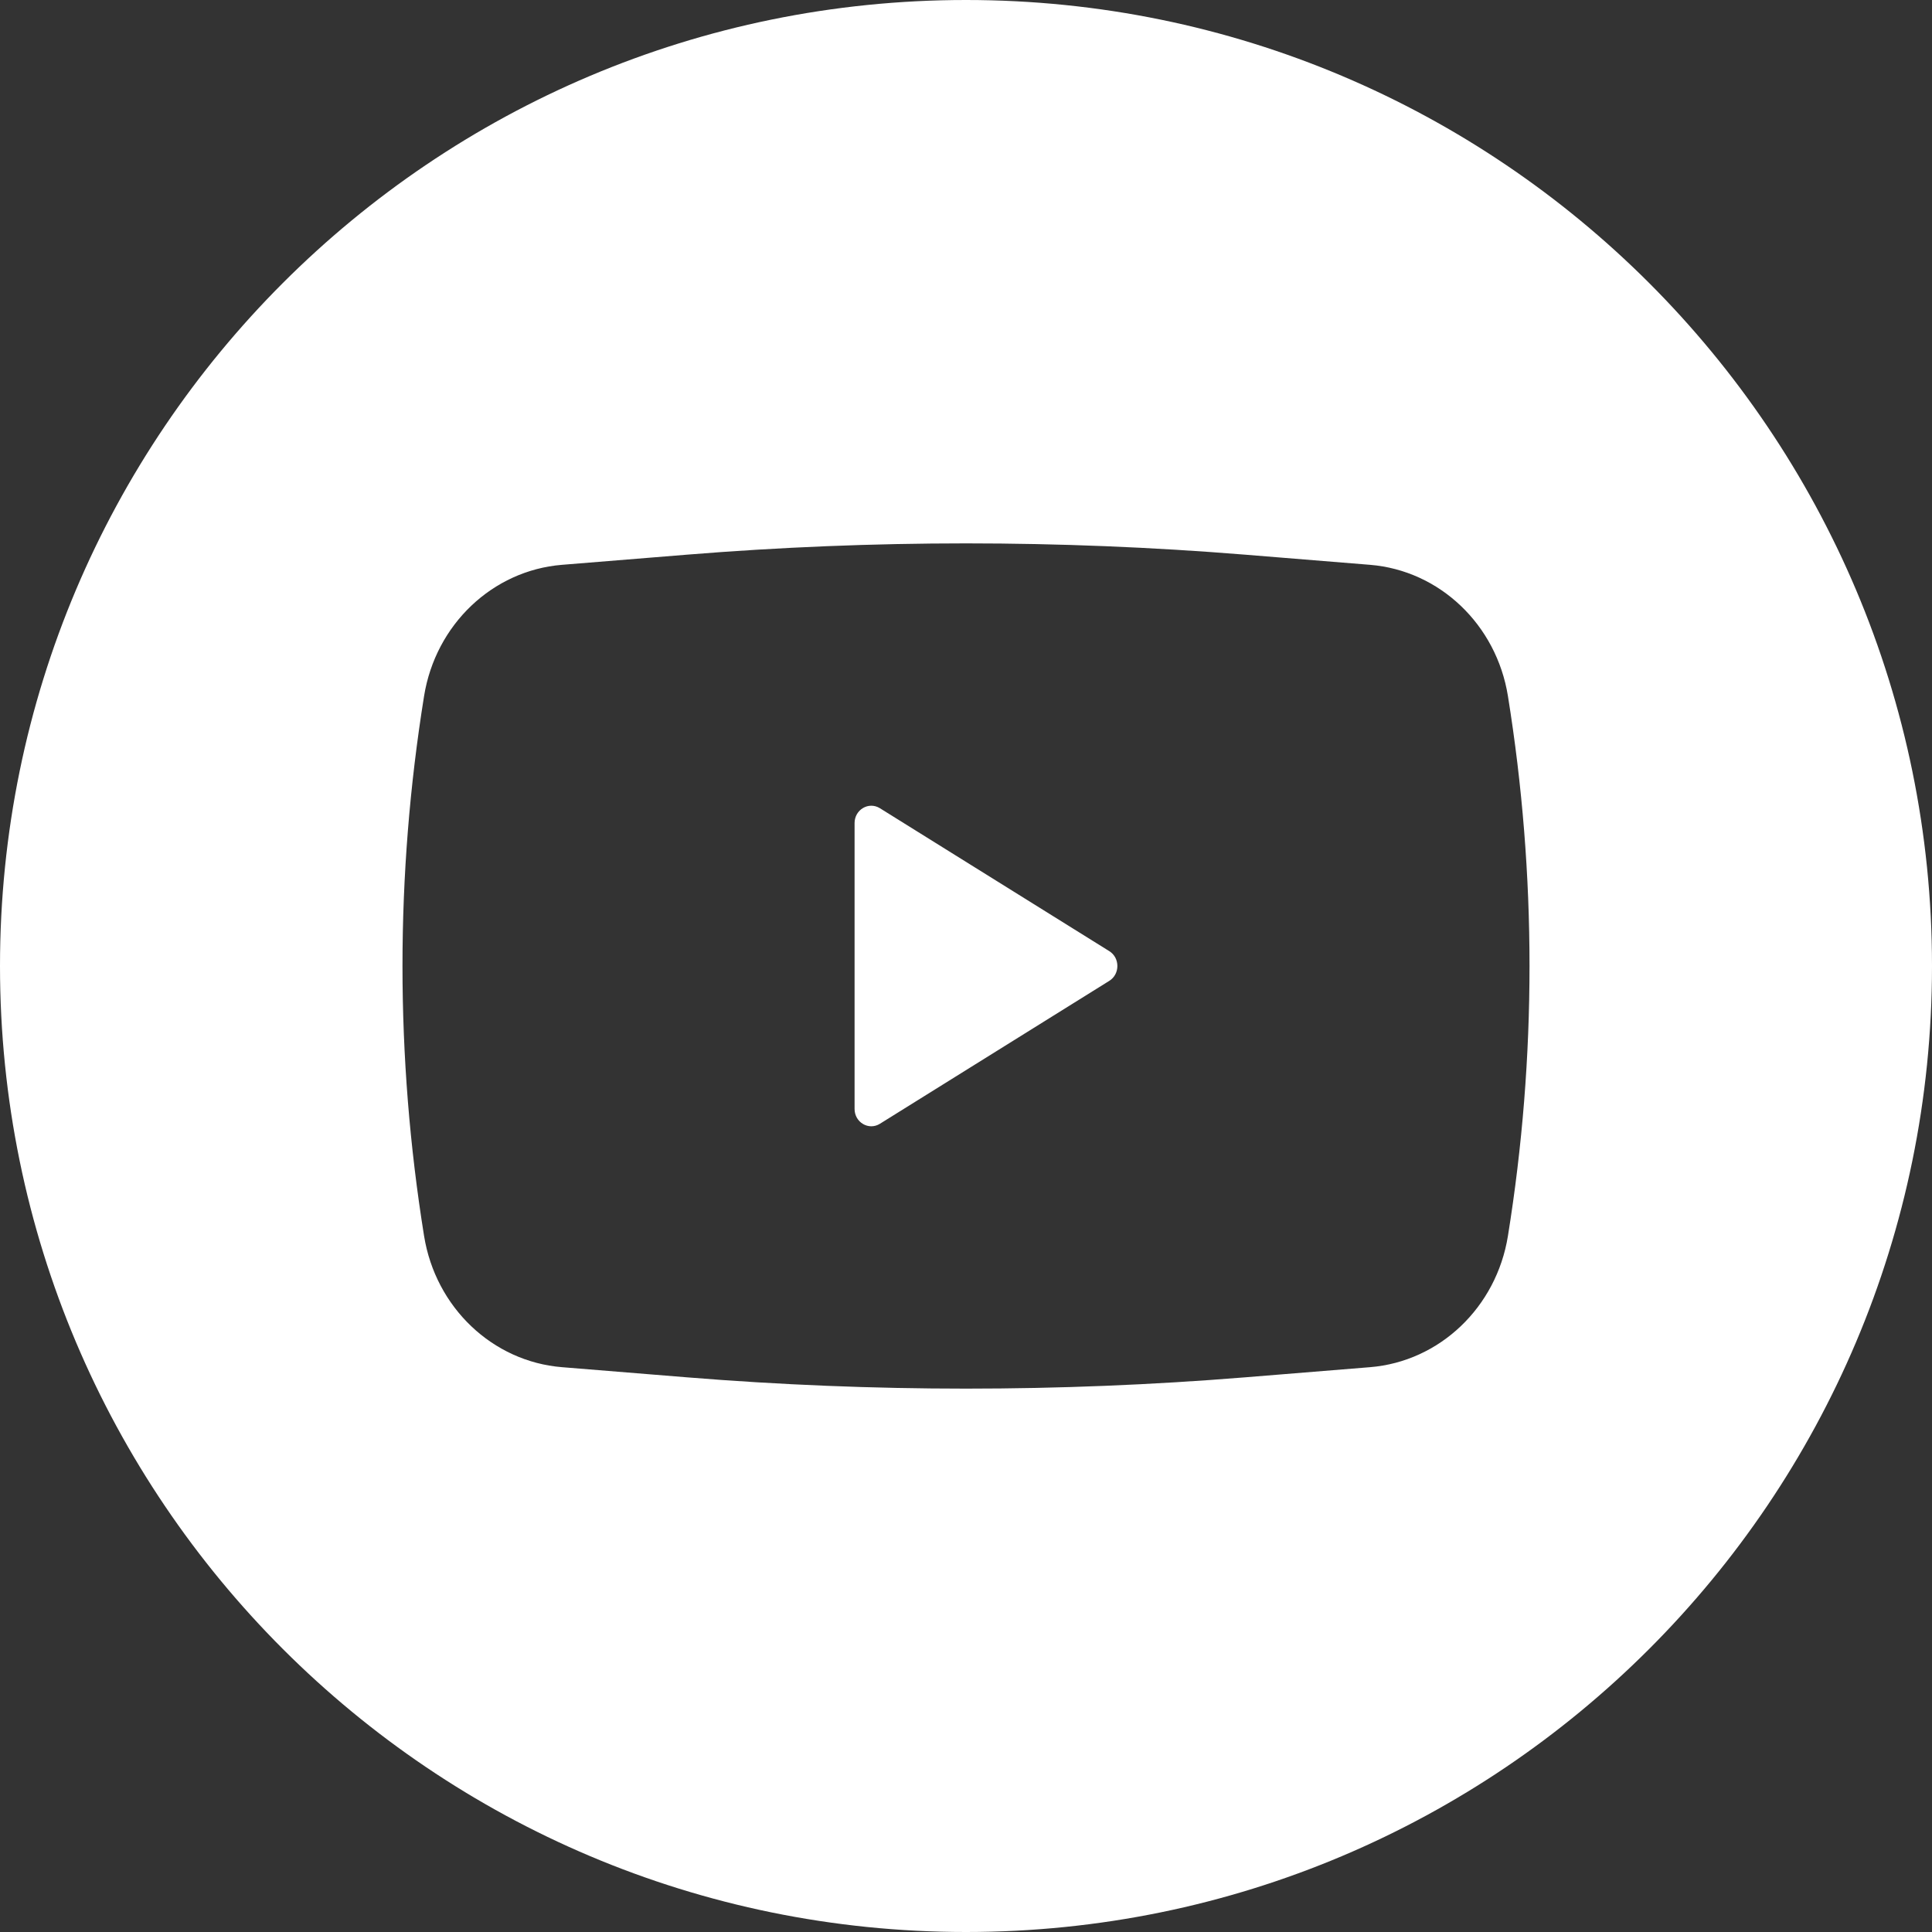 <svg width="40" height="40" viewBox="0 0 40 40" fill="none" xmlns="http://www.w3.org/2000/svg">
    <rect x="0" y="0" width="40" height="40" fill="#333333" stroke="none"/>
    <path fill-rule="evenodd" clip-rule="evenodd" d="M40 20C40 31.046 31.046 40 20 40C8.954 40 0 31.046 0 20C0 8.954 8.954 0 20 0C31.046 0 40 8.954 40 20ZM28.365 11.694L25.78 11.484C21.933 11.172 18.067 11.172 14.22 11.484L11.635 11.694C10.196 11.811 9.018 12.932 8.78 14.411C8.184 18.111 8.184 21.889 8.78 25.589C9.018 27.068 10.196 28.189 11.635 28.306L14.22 28.516C18.067 28.828 21.933 28.828 25.78 28.516L28.365 28.306C29.804 28.189 30.982 27.068 31.22 25.589C31.816 21.889 31.816 18.111 31.22 14.411C30.982 12.932 29.804 11.811 28.365 11.694ZM18.217 16.733C17.986 16.59 17.693 16.762 17.693 17.041V22.959C17.693 23.238 17.986 23.41 18.217 23.267L22.966 20.308C23.19 20.169 23.19 19.831 22.966 19.692L18.217 16.733Z" fill="white"/>
</svg>
